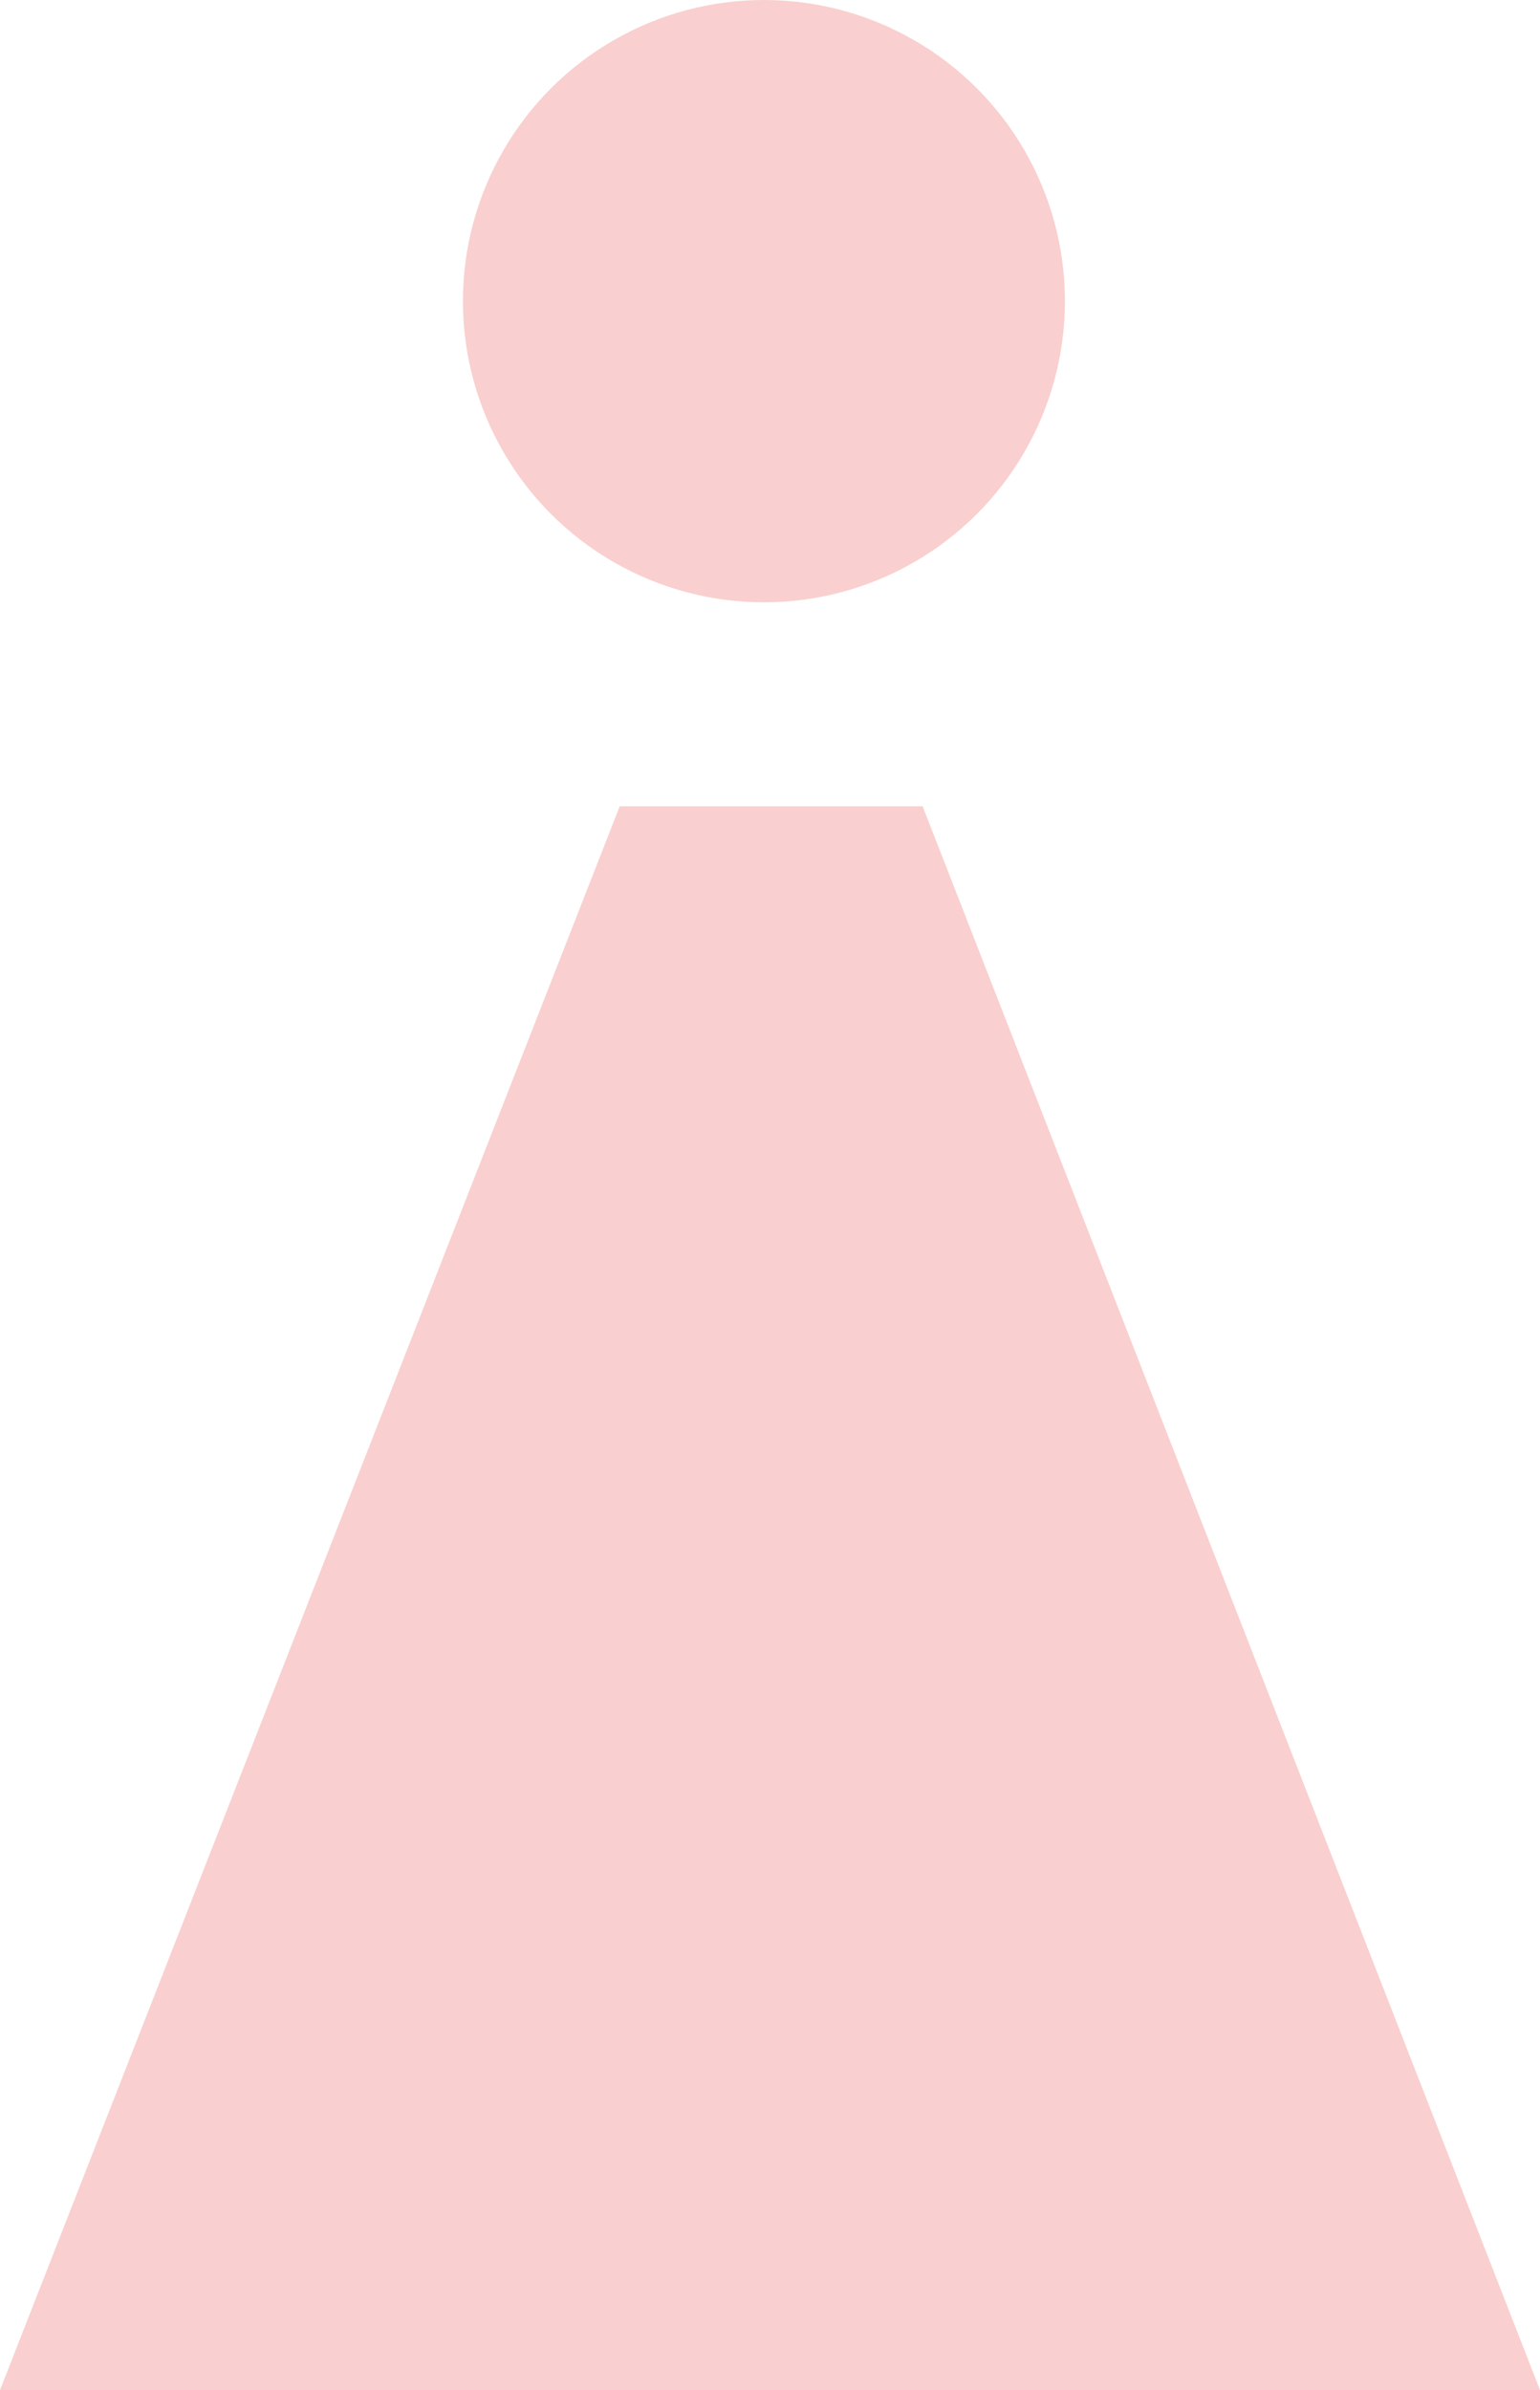 <?xml version="1.0" encoding="UTF-8"?>
<svg id="Laag_1" xmlns="http://www.w3.org/2000/svg" viewBox="0 0 72.29 112.14">
  <defs>
    <style>
      .cls-1 {
        fill: #f9d0cf;
      }
    </style>
  </defs>
  <path class="cls-1" d="M55.94,112.14h16.35l-28.98-74.31h-14.22L0,112.14h55.94Z"/>
  <circle class="cls-1" cx="35.86" cy="14.13" r="14.13"/>
</svg>